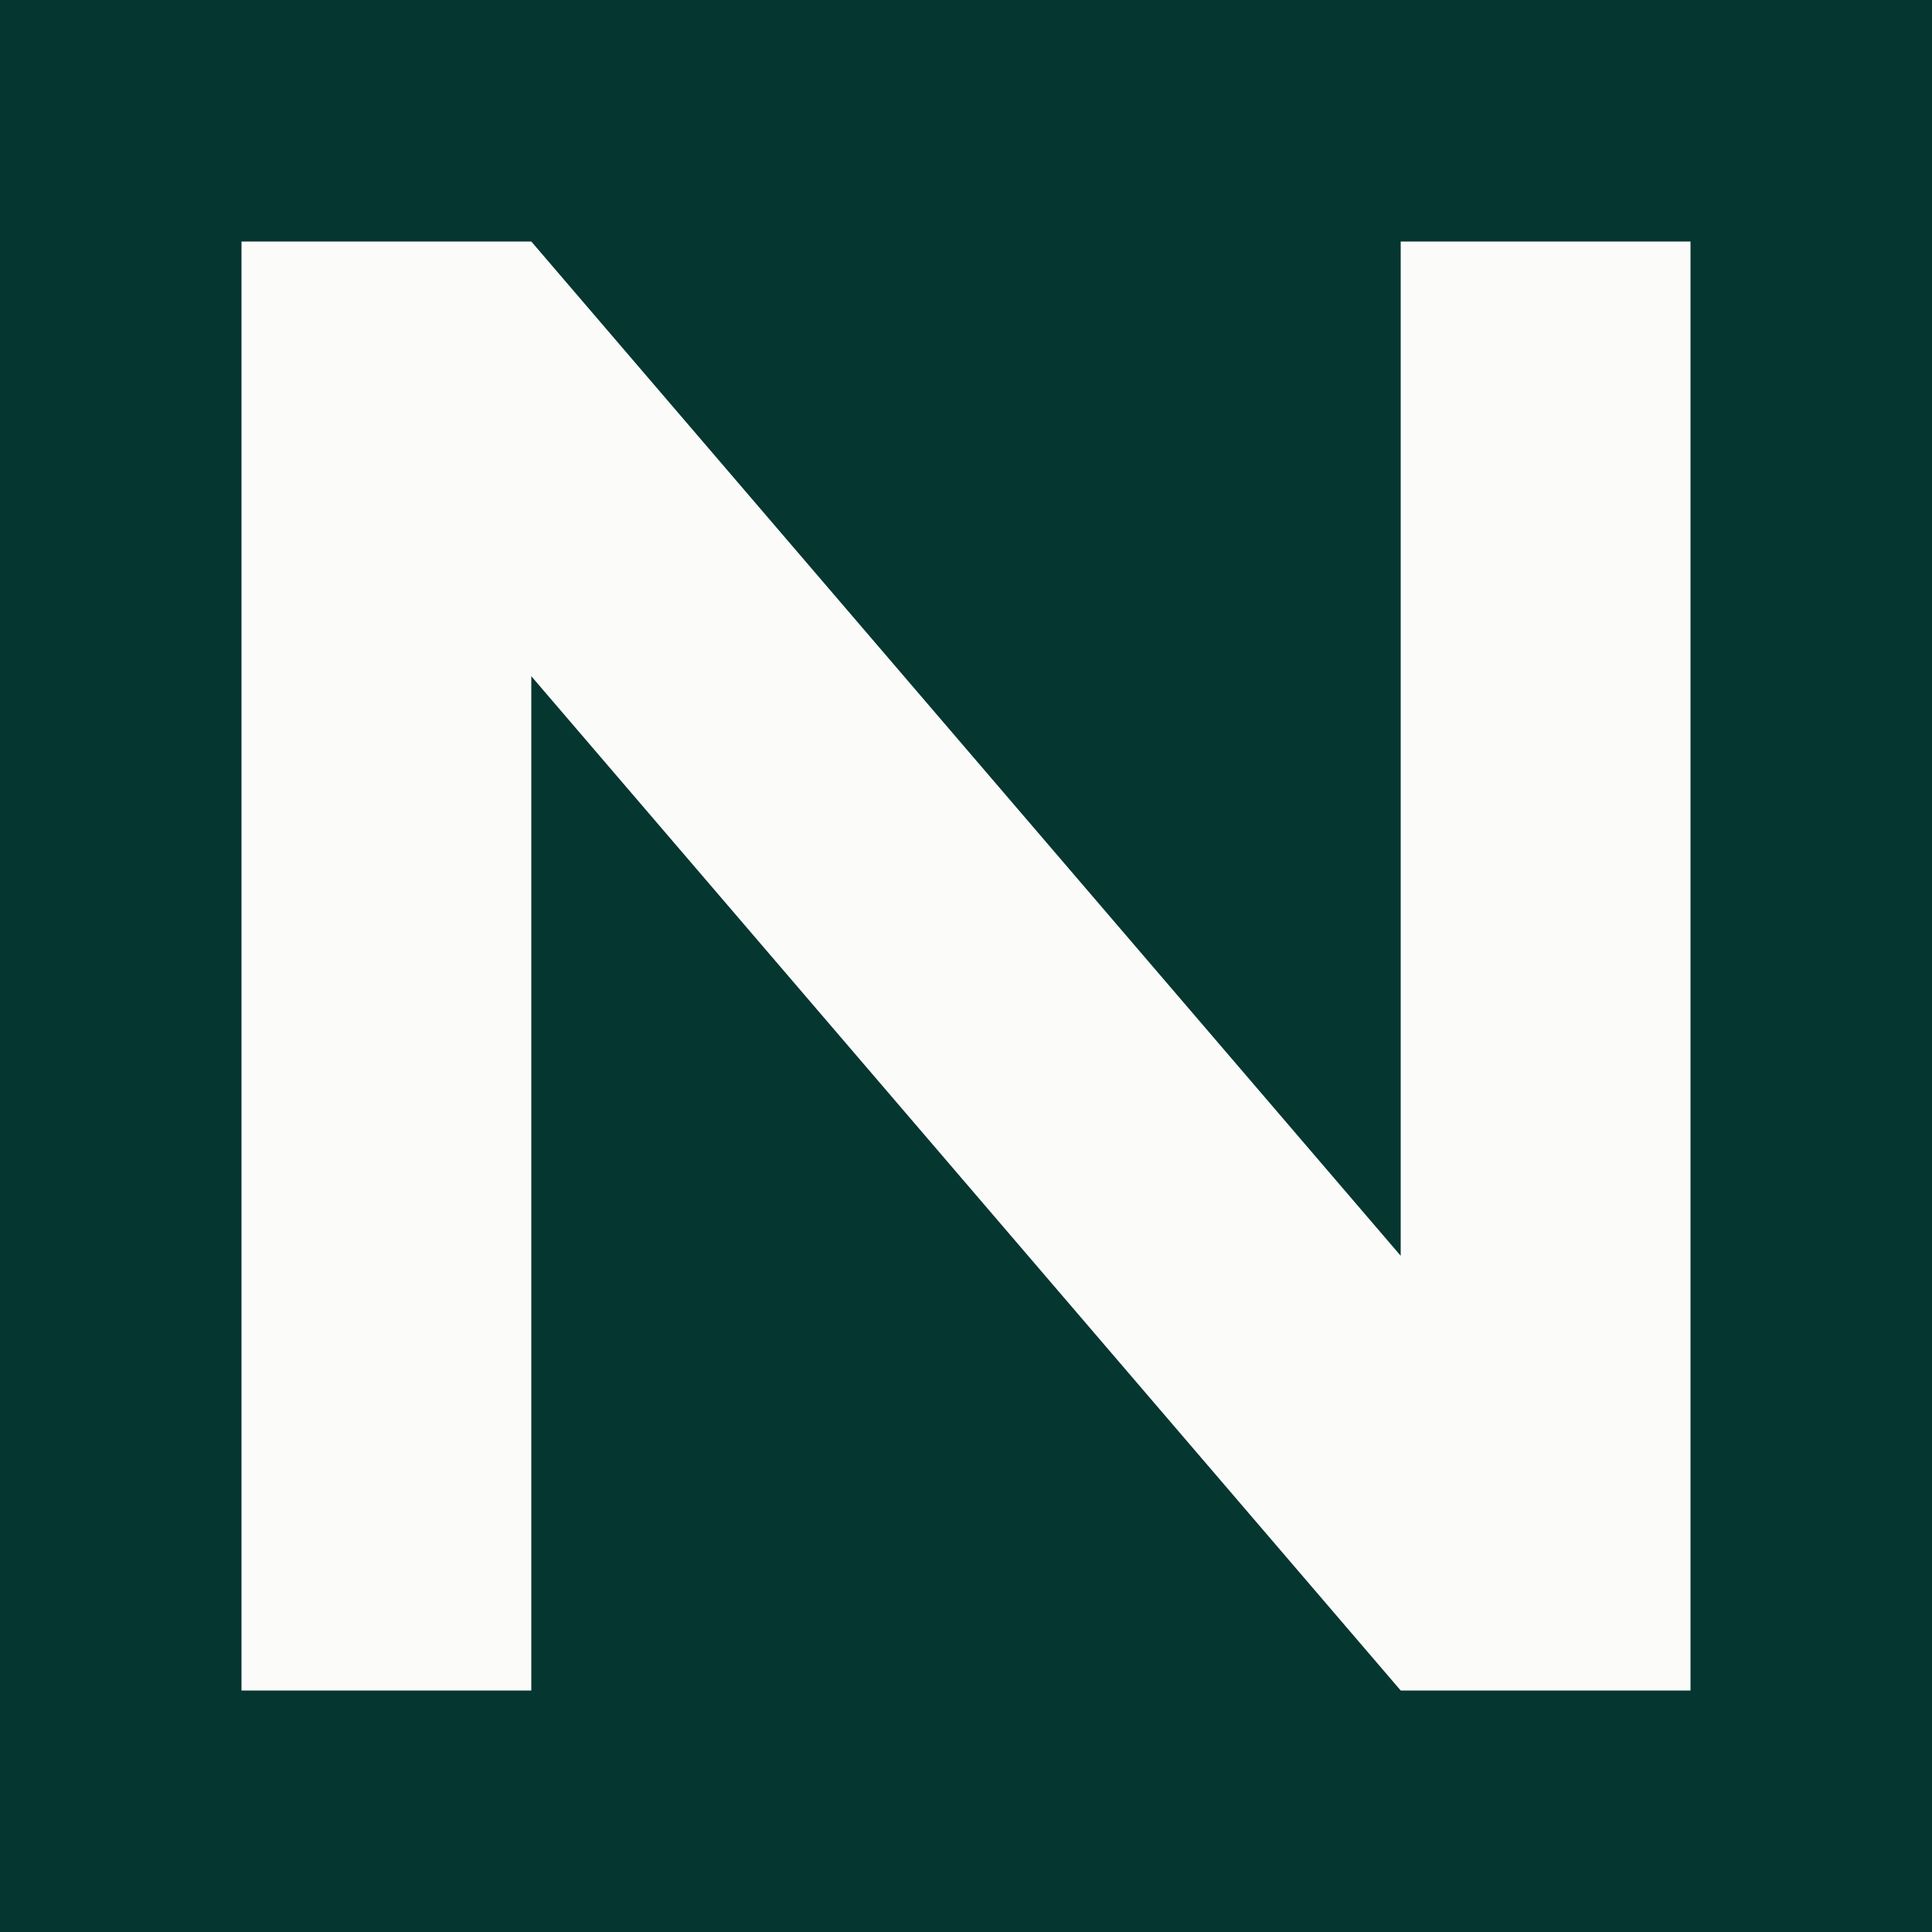 <svg width="16" height="16" viewBox="0 0 16 16" fill="none" xmlns="http://www.w3.org/2000/svg">
<rect width="16" height="16" fill="#063630"/>
<path d="M4.4 5.6V14H2V2H4.4L11.6 10.4V2H14V14H11.6L4.4 5.6Z" fill="#FBFBF9"/>
</svg>

